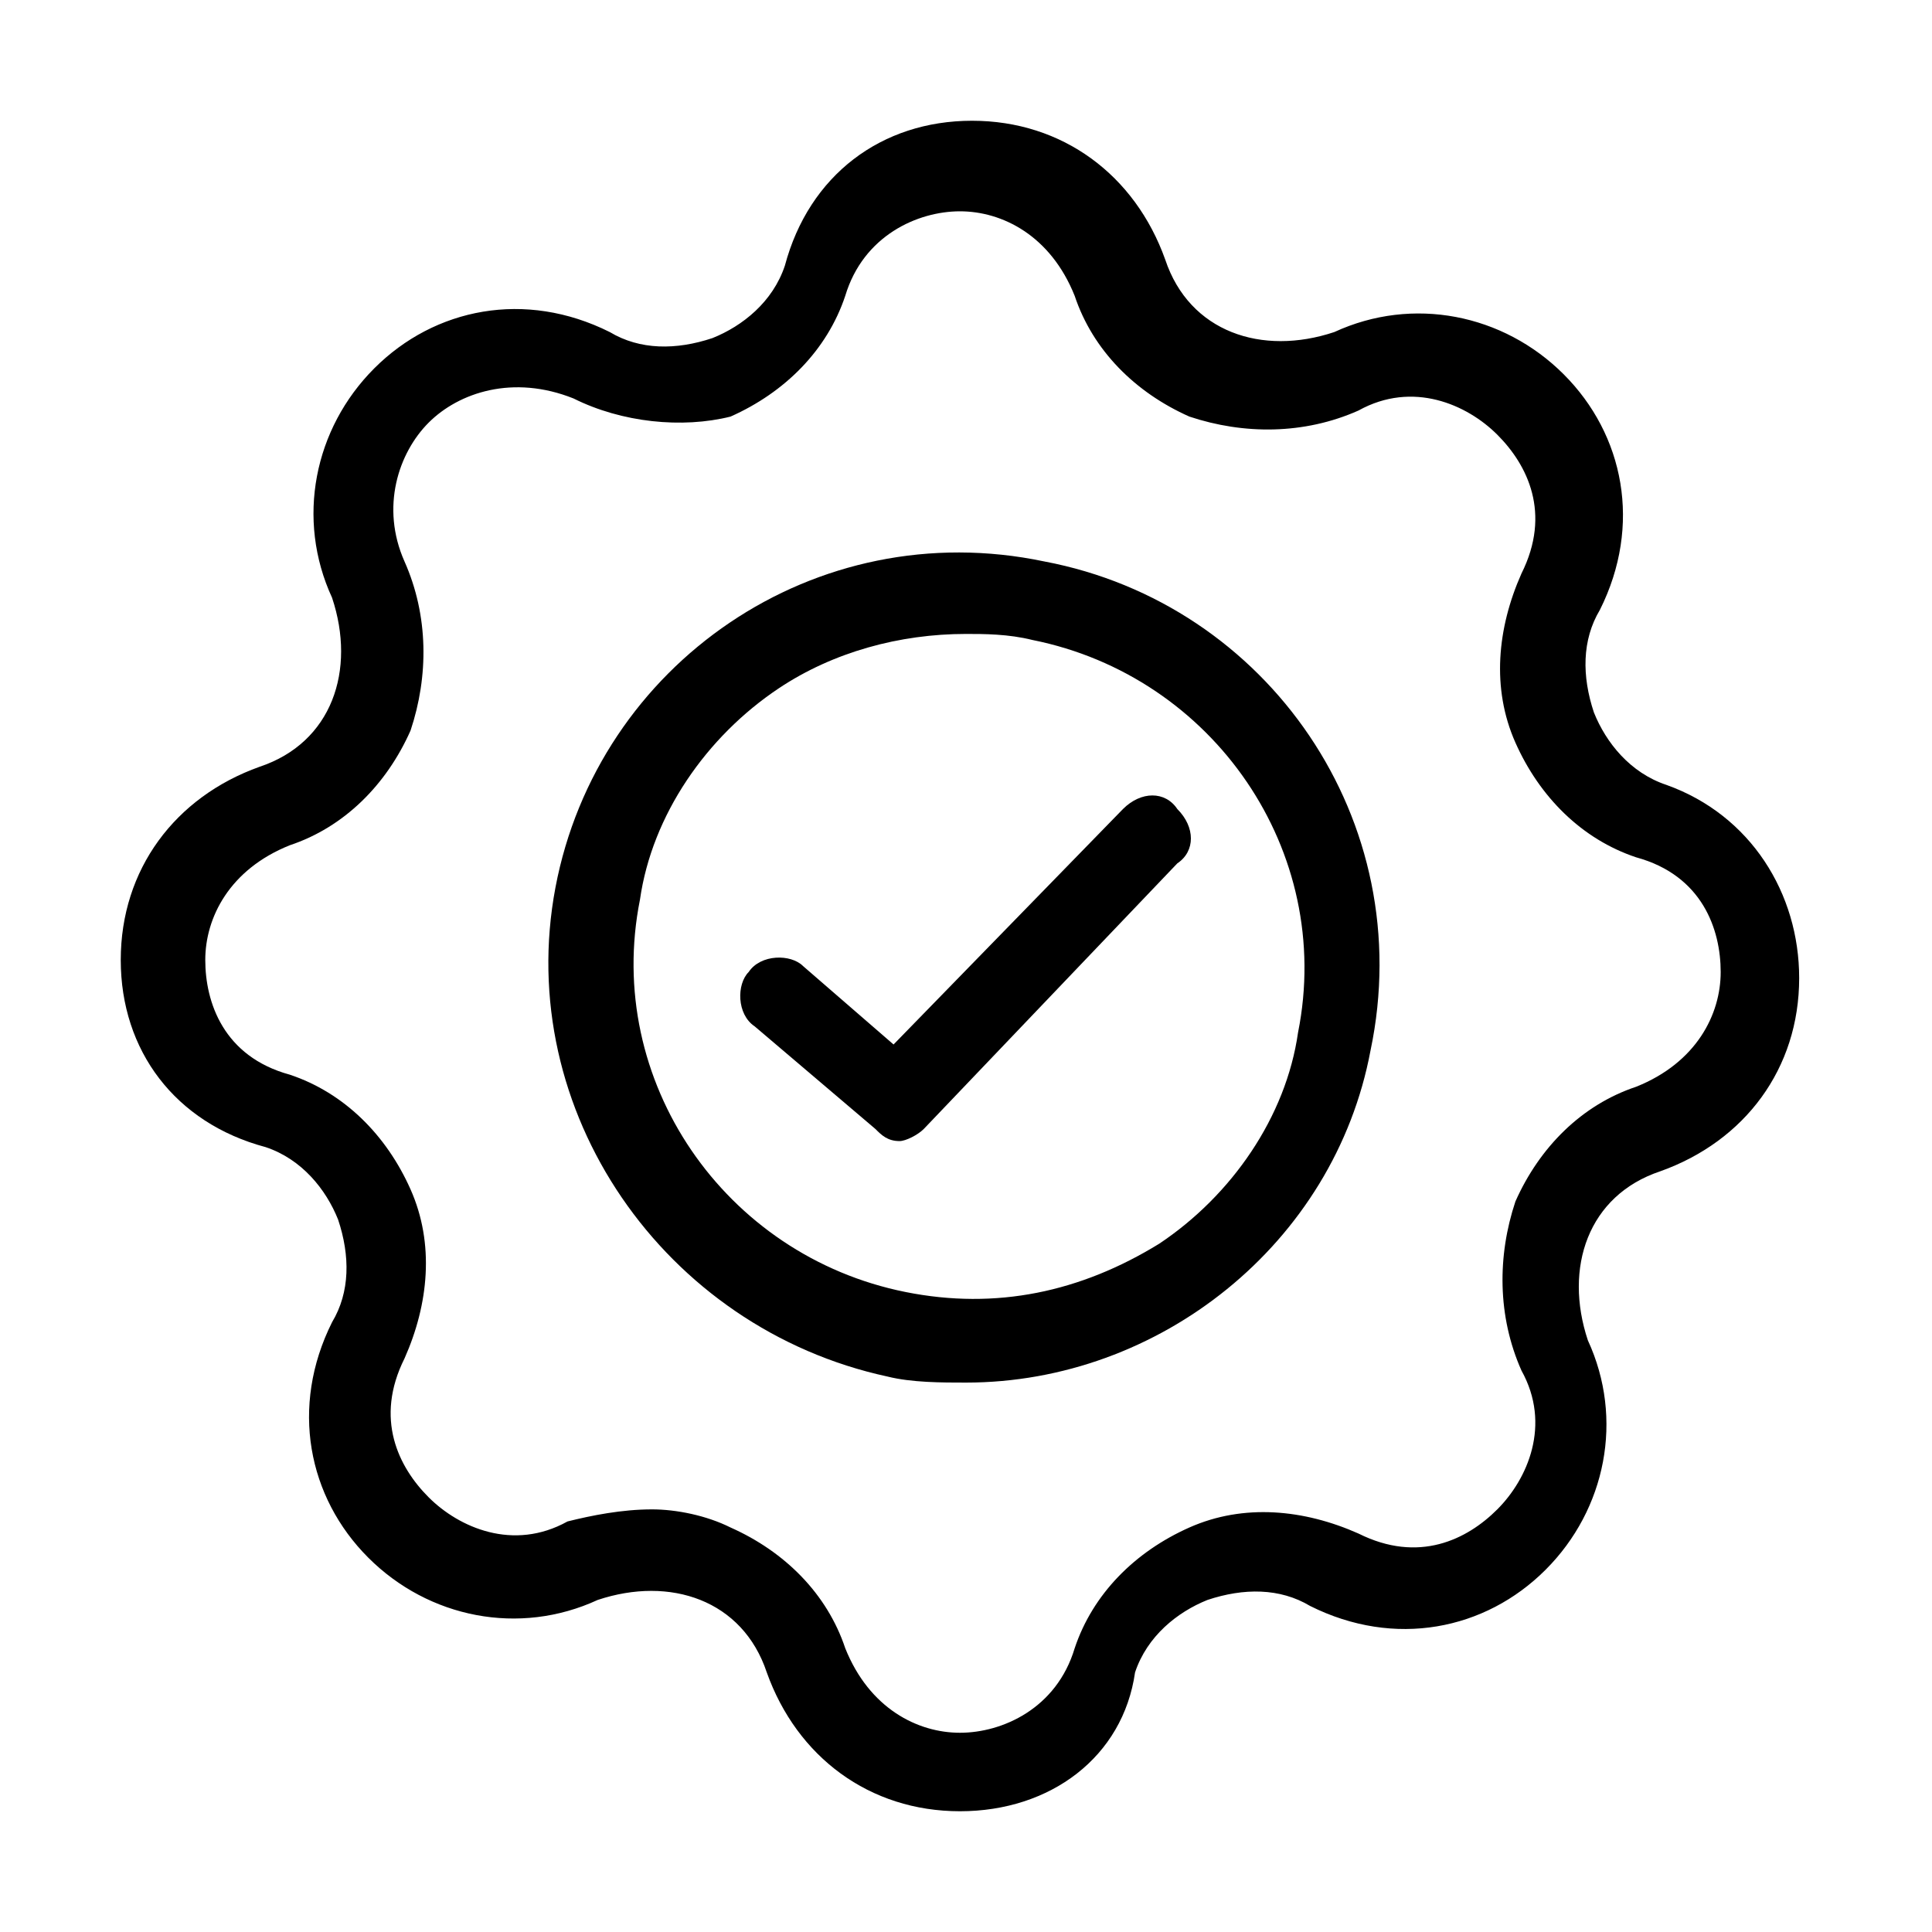 <?xml version="1.0" encoding="utf-8"?>
<!-- Generator: Adobe Illustrator 23.0.1, SVG Export Plug-In . SVG Version: 6.00 Build 0)  -->
<svg version="1.1" id="execute" xmlns="http://www.w3.org/2000/svg" xmlns:xlink="http://www.w3.org/1999/xlink" x="0px" y="0px"
	 viewBox="0 0 32 32" style="enable-background:new 0 0 32 32;" xml:space="preserve">
<g>
	<g>
		<path d="M15.9,30C15.9,30,15.9,30,15.9,30c-1.5,0-2.7-0.9-3.2-2.3c-0.2-0.6-0.6-1-1.1-1.2c-0.5-0.2-1.1-0.2-1.7,0
			c-1.3,0.6-2.8,0.3-3.8-0.7c-1-1-1.3-2.5-0.6-3.9c0.3-0.5,0.3-1.1,0.1-1.7c-0.2-0.5-0.6-1-1.2-1.2C2.9,18.6,2,17.4,2,15.9
			c0-1.5,0.9-2.7,2.3-3.2c0.6-0.2,1-0.6,1.2-1.1c0.2-0.5,0.2-1.1,0-1.7C4.9,8.6,5.2,7.1,6.2,6.1c1-1,2.5-1.3,3.9-0.6
			c0.5,0.3,1.1,0.3,1.7,0.1c0.5-0.2,1-0.6,1.2-1.2C13.4,2.9,14.6,2,16.1,2c1.5,0,2.7,0.9,3.2,2.3c0.2,0.6,0.6,1,1.1,1.2
			c0.5,0.2,1.1,0.2,1.7,0c1.3-0.6,2.8-0.3,3.8,0.7c1,1,1.3,2.5,0.6,3.9c-0.3,0.5-0.3,1.1-0.1,1.7c0.2,0.5,0.6,1,1.2,1.2l0,0
			c1.4,0.5,2.2,1.8,2.2,3.2c0,1.5-0.9,2.7-2.3,3.2c-0.6,0.2-1,0.6-1.2,1.1c-0.2,0.5-0.2,1.1,0,1.7c0.6,1.3,0.3,2.8-0.7,3.8
			c-1,1-2.5,1.3-3.9,0.6c-0.5-0.3-1.1-0.3-1.7-0.1c-0.5,0.2-1,0.6-1.2,1.2C18.6,29.1,17.4,30,15.9,30z M10.8,25
			c0.4,0,0.9,0.1,1.3,0.3c0.9,0.4,1.6,1.1,1.9,2c0.4,1,1.2,1.4,1.9,1.4c0,0,0,0,0,0c0.7,0,1.6-0.4,1.9-1.4c0.3-0.9,1-1.6,1.9-2
			c0.9-0.4,1.9-0.3,2.8,0.1c1,0.5,1.8,0.1,2.3-0.4c0.5-0.5,0.9-1.4,0.4-2.3c-0.4-0.9-0.4-1.9-0.1-2.8c0.4-0.9,1.1-1.6,2-1.9
			c1-0.4,1.4-1.2,1.4-1.9c0-0.7-0.3-1.6-1.4-1.9l0,0c-0.9-0.3-1.6-1-2-1.9c-0.4-0.9-0.3-1.9,0.1-2.8c0.5-1,0.1-1.8-0.4-2.3
			c-0.5-0.5-1.4-0.9-2.3-0.4c-0.9,0.4-1.9,0.4-2.8,0.1c-0.9-0.4-1.6-1.1-1.9-2c-0.4-1-1.2-1.4-1.9-1.4c0,0,0,0,0,0
			c-0.7,0-1.6,0.4-1.9,1.4c-0.3,0.9-1,1.6-1.9,2C11.3,7.1,10.3,7,9.5,6.6C8.5,6.2,7.6,6.5,7.1,7C6.6,7.5,6.3,8.4,6.7,9.3
			c0.4,0.9,0.4,1.9,0.1,2.8c-0.4,0.9-1.1,1.6-2,1.9c-1,0.4-1.4,1.2-1.4,1.9c0,0.7,0.3,1.6,1.4,1.9c0.9,0.3,1.6,1,2,1.9
			c0.4,0.9,0.3,1.9-0.1,2.8c-0.5,1-0.1,1.8,0.4,2.3c0.5,0.5,1.4,0.9,2.3,0.4C9.8,25.1,10.3,25,10.8,25z"/>
	</g>
	<g>
		<path d="M16,22.9c-0.4,0-0.9,0-1.3-0.1l0,0C11,22,8.5,18.4,9.2,14.7c0.7-3.7,4.3-6.2,8.1-5.4c3.7,0.7,6.2,4.3,5.4,8.1
			C22.1,20.6,19.2,22.9,16,22.9z M16,10.5c-1.1,0-2.2,0.3-3.1,0.9c-1.2,0.8-2.1,2.1-2.3,3.5c-0.6,3,1.4,5.9,4.4,6.5l0,0
			c1.5,0.3,2.9,0,4.2-0.8c1.2-0.8,2.1-2.1,2.3-3.5c0.6-3-1.4-5.9-4.4-6.5C16.7,10.5,16.3,10.5,16,10.5z"/>
	</g>
	<g>
		<path d="M14.9,18.9c-0.2,0-0.3-0.1-0.4-0.2l-2-1.7c-0.3-0.2-0.3-0.7-0.1-0.9c0.2-0.3,0.7-0.3,0.9-0.1l1.5,1.3l3.8-3.9
			c0.3-0.3,0.7-0.3,0.9,0c0.3,0.3,0.3,0.7,0,0.9l-4.2,4.4C15.2,18.8,15,18.9,14.9,18.9z"/>
	</g>
</g>
</svg>
